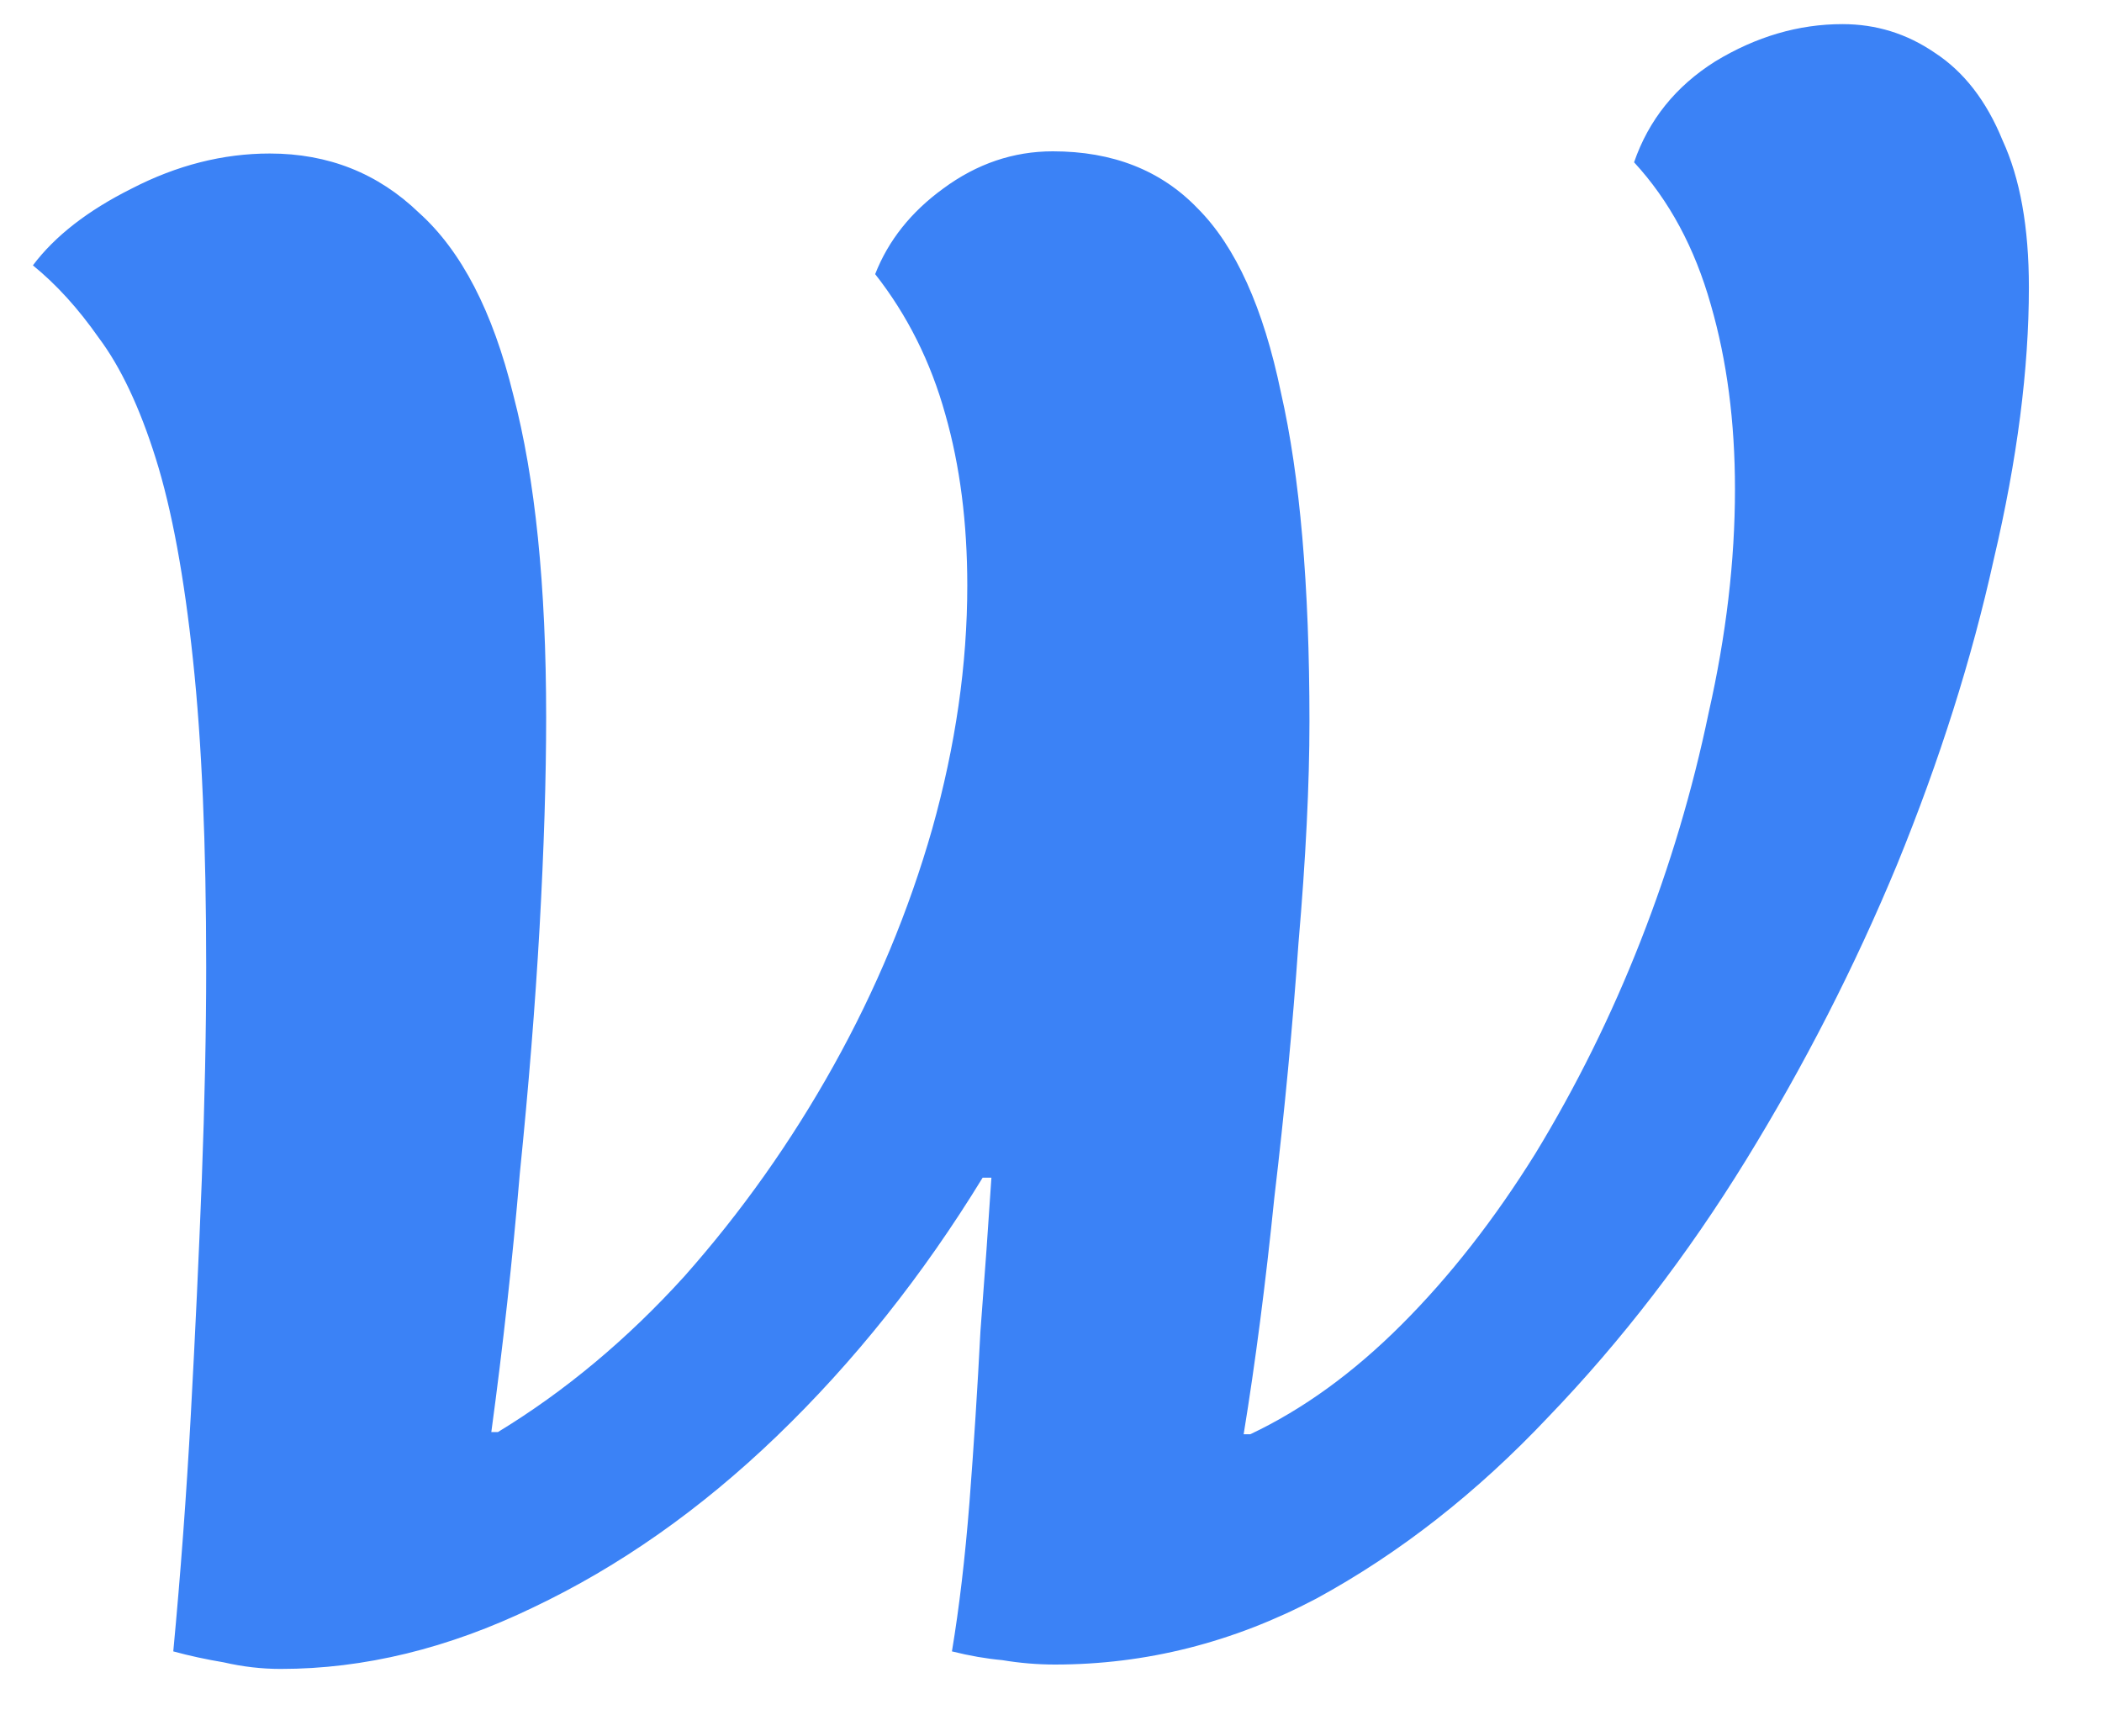 <svg width="23" height="19" viewBox="0 0 23 19" fill="none" xmlns="http://www.w3.org/2000/svg">
<path d="M3.072 18.264C2.864 18.264 2.656 18.24 2.448 18.192C2.256 18.16 2.072 18.12 1.896 18.072C1.976 17.224 2.04 16.36 2.088 15.48C2.136 14.6 2.176 13.744 2.208 12.912C2.24 12.064 2.256 11.288 2.256 10.584C2.256 9.24 2.208 8.12 2.112 7.224C2.016 6.312 1.88 5.576 1.704 5.016C1.528 4.456 1.32 4.016 1.08 3.696C0.856 3.376 0.616 3.112 0.36 2.904C0.6 2.584 0.96 2.304 1.44 2.064C1.936 1.808 2.44 1.68 2.952 1.68C3.592 1.68 4.136 1.896 4.584 2.328C5.048 2.744 5.392 3.408 5.616 4.32C5.856 5.232 5.976 6.408 5.976 7.848C5.976 8.52 5.952 9.288 5.904 10.152C5.856 11 5.784 11.896 5.688 12.84C5.608 13.784 5.504 14.728 5.376 15.672H5.448C6.184 15.224 6.864 14.656 7.488 13.968C8.112 13.264 8.656 12.496 9.12 11.664C9.584 10.832 9.944 9.968 10.2 9.072C10.456 8.16 10.584 7.272 10.584 6.408C10.584 5.72 10.504 5.096 10.344 4.536C10.184 3.96 9.928 3.448 9.576 3C9.72 2.632 9.968 2.32 10.32 2.064C10.688 1.792 11.088 1.656 11.52 1.656C12.176 1.656 12.704 1.864 13.104 2.28C13.52 2.696 13.824 3.368 14.016 4.296C14.224 5.208 14.328 6.408 14.328 7.896C14.328 8.584 14.288 9.392 14.208 10.32C14.144 11.232 14.056 12.16 13.944 13.104C13.848 14.048 13.736 14.912 13.608 15.696H13.68C14.256 15.424 14.808 15.024 15.336 14.496C15.864 13.968 16.352 13.344 16.8 12.624C17.248 11.888 17.632 11.112 17.952 10.296C18.272 9.48 18.52 8.648 18.696 7.8C18.888 6.952 18.984 6.136 18.984 5.352C18.984 4.616 18.896 3.944 18.72 3.336C18.544 2.712 18.264 2.192 17.88 1.776C18.04 1.312 18.336 0.944 18.768 0.672C19.216 0.4 19.68 0.264 20.16 0.264C20.528 0.264 20.864 0.368 21.168 0.576C21.488 0.784 21.736 1.104 21.912 1.536C22.104 1.952 22.2 2.488 22.2 3.144C22.2 4.04 22.072 5.032 21.816 6.12C21.576 7.208 21.224 8.32 20.76 9.456C20.296 10.576 19.744 11.656 19.104 12.696C18.464 13.736 17.744 14.672 16.944 15.504C16.16 16.336 15.312 17 14.4 17.496C13.488 17.976 12.536 18.216 11.544 18.216C11.352 18.216 11.16 18.2 10.968 18.168C10.792 18.152 10.608 18.12 10.416 18.072C10.496 17.592 10.56 17.048 10.608 16.44C10.656 15.816 10.696 15.192 10.728 14.568C10.776 13.944 10.816 13.384 10.848 12.888H10.752C10.096 13.96 9.344 14.904 8.496 15.72C7.664 16.52 6.776 17.144 5.832 17.592C4.904 18.04 3.984 18.264 3.072 18.264Z" fill="#3B82F6"/>
</svg>
